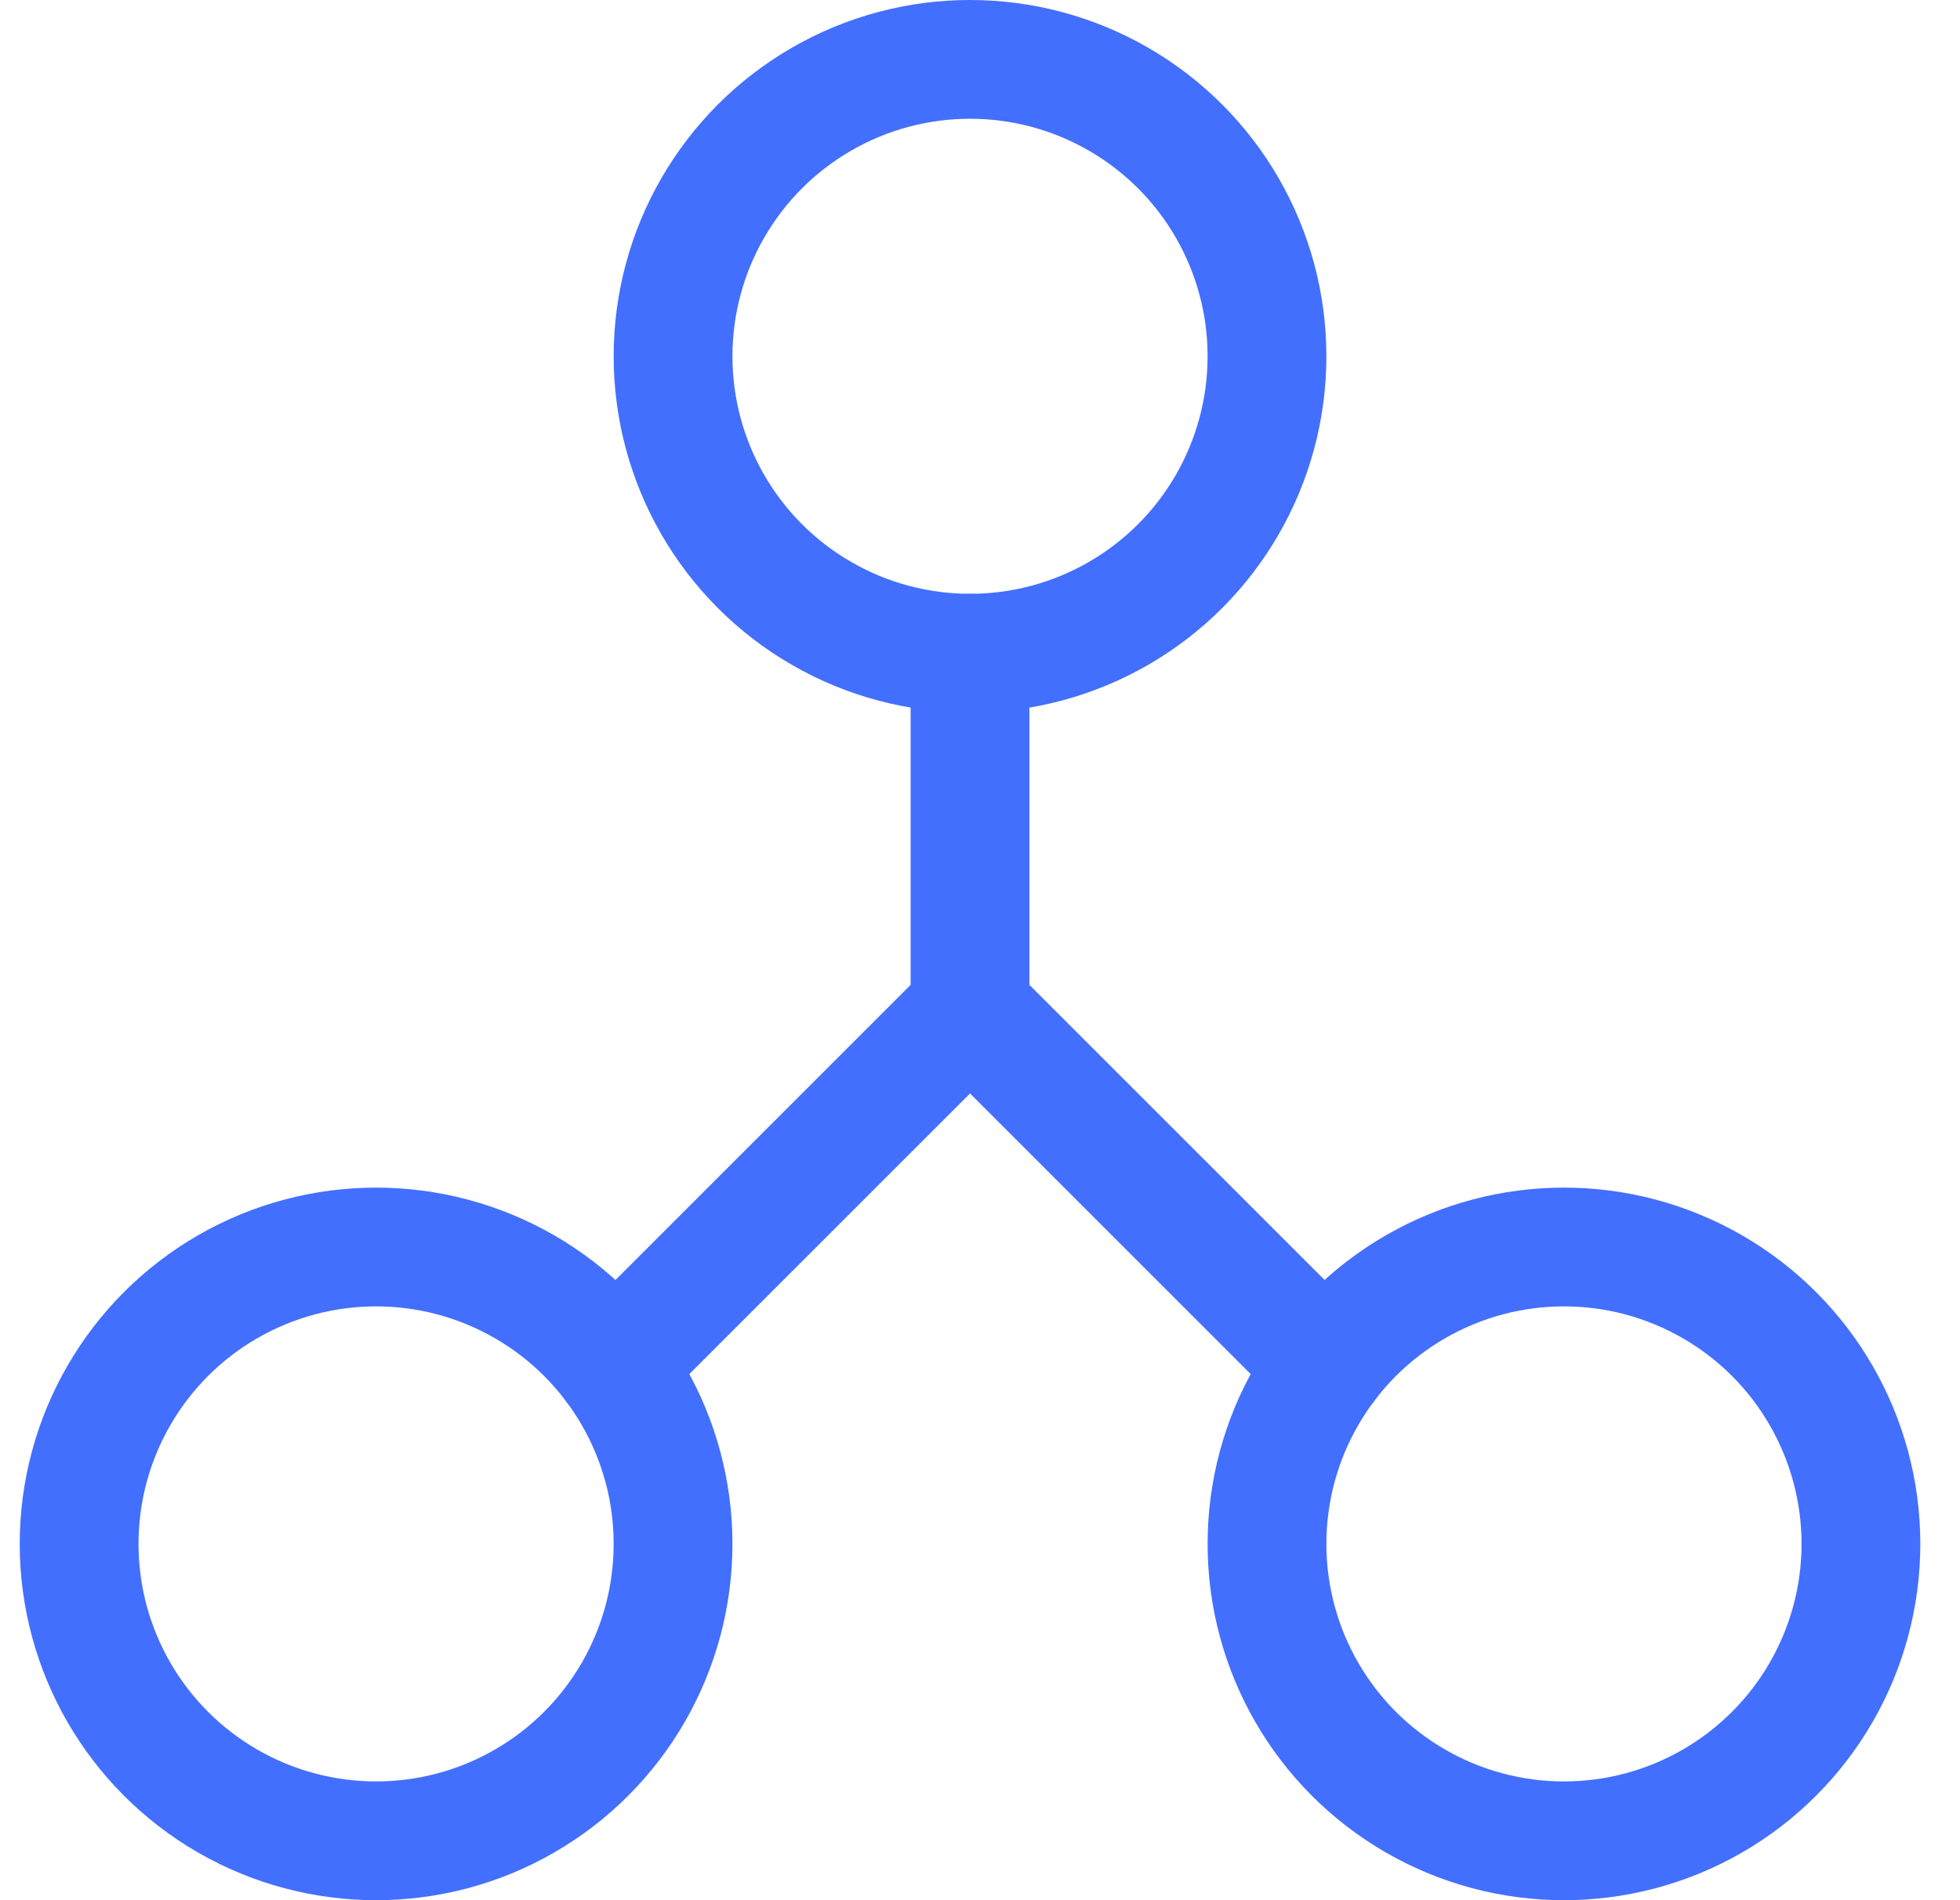 <svg width="33" height="32" viewBox="0 0 33 32" fill="none" xmlns="http://www.w3.org/2000/svg">
<g clip-path="url(#clip0_4039_27538)">
<circle cx="16.332" cy="6" r="5" stroke="#436FFF" stroke-width="2"/>
<path d="M16.332 17V11" stroke="#436FFF" stroke-width="2" stroke-linecap="round"/>
<path d="M10.332 23L16.332 17" stroke="#436FFF" stroke-width="2" stroke-linecap="round"/>
<path d="M22.332 23L16.332 17" stroke="#436FFF" stroke-width="2" stroke-linecap="round"/>
<circle cx="26.332" cy="26" r="5" stroke="#436FFF" stroke-width="2"/>
<circle cx="6.332" cy="26" r="5" stroke="#436FFF" stroke-width="2"/>
</g>
<defs>
<clipPath id="clip0_4039_27538">
<rect width="32" height="32" fill="white" transform="translate(0.332)"/>
</clipPath>
</defs>
</svg>
